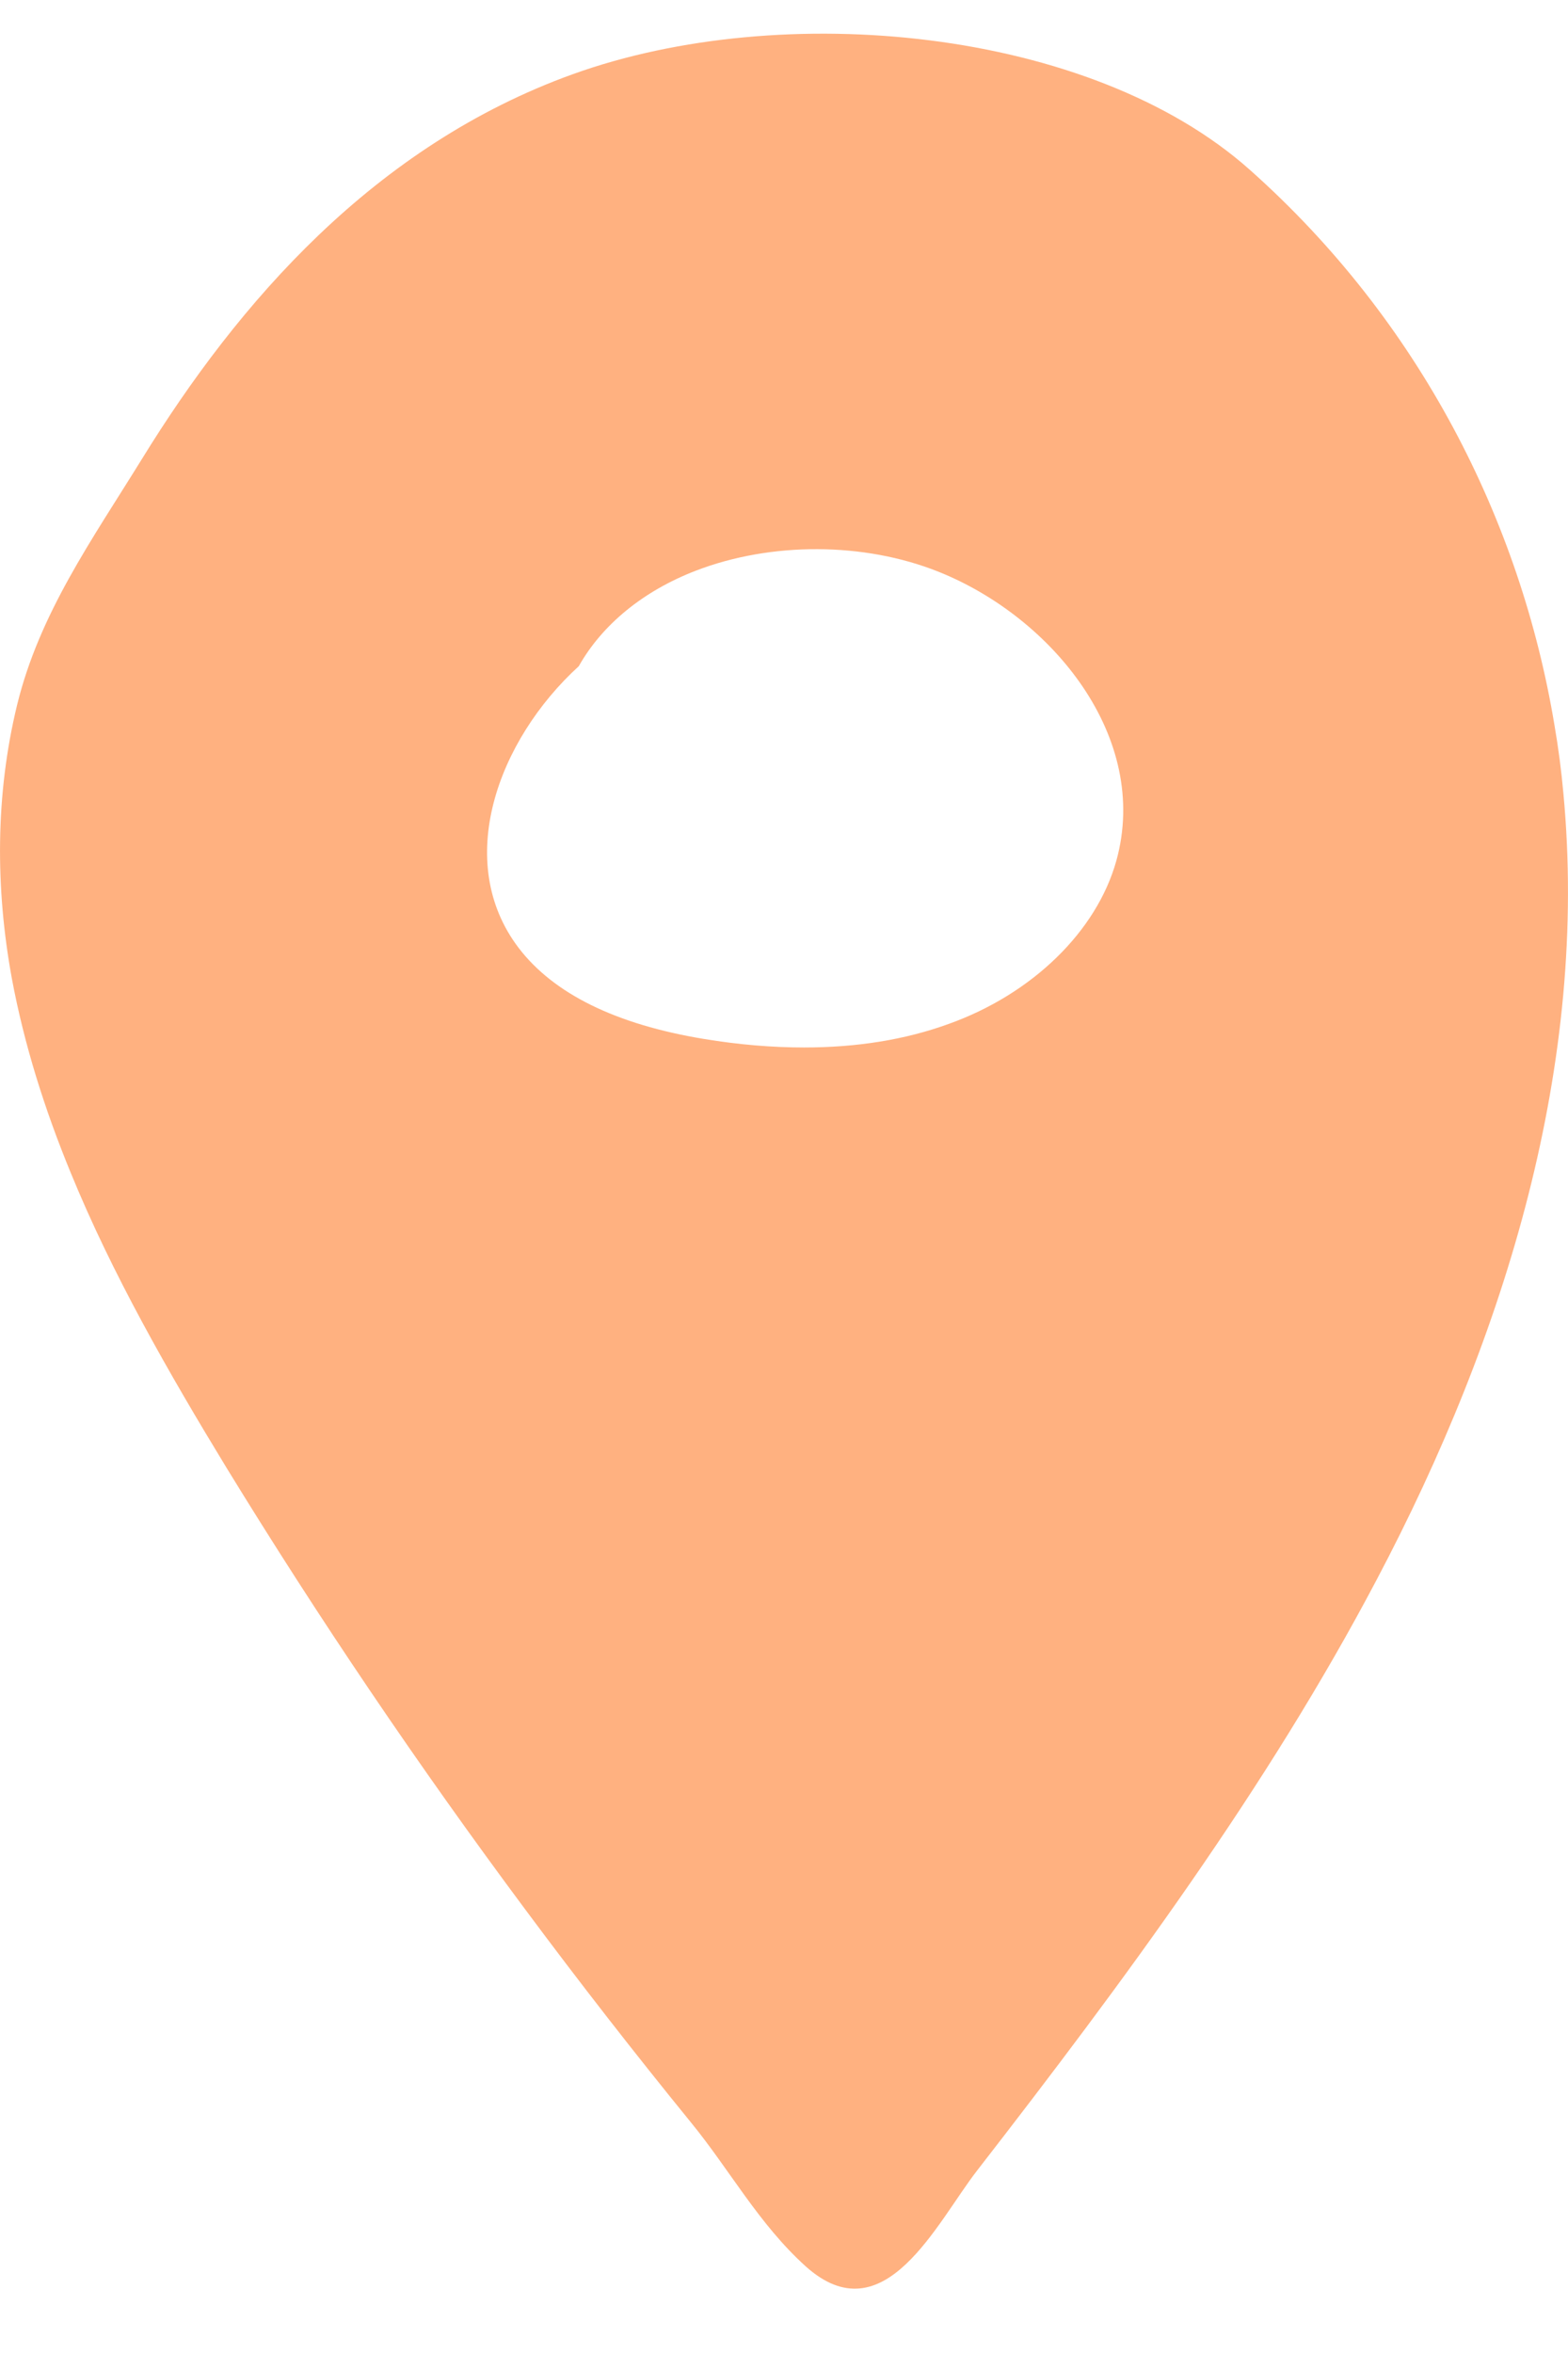 <svg xmlns="http://www.w3.org/2000/svg" width="16" height="24" viewBox="0 0 16 24" fill="none"><path d="M15.953 8.092C15.932 7.86 15.902 7.628 15.862 7.397C15.516 5.313 14.486 3.272 12.751 1.73C11.123 0.283 7.985 -0.013 5.847 0.756C3.819 1.486 2.43 3.087 1.448 4.682C0.936 5.51 0.402 6.258 0.174 7.192C-0.048 8.107 -0.048 9.059 0.121 9.981C0.247 10.656 0.456 11.317 0.722 11.963C1.145 12.996 1.717 13.995 2.312 14.972C3.253 16.508 4.27 18.012 5.362 19.479C5.906 20.211 6.469 20.934 7.051 21.649C7.446 22.132 7.741 22.682 8.221 23.116C9.023 23.836 9.559 22.667 9.972 22.137C11.474 20.201 12.931 18.231 14.046 16.116C15.377 13.596 16.211 10.839 15.953 8.092ZM11.391 8.78C11.19 9.5 10.533 10.139 9.68 10.444C9.237 10.605 8.744 10.684 8.205 10.684C7.88 10.684 7.54 10.656 7.183 10.597C6.284 10.449 5.649 10.136 5.292 9.668C4.624 8.79 5.077 7.552 5.906 6.795C6.145 6.371 6.563 6.028 7.1 5.821C7.869 5.525 8.816 5.528 9.575 5.831C10.742 6.297 11.74 7.525 11.391 8.78Z" fill="#FFB180"></path></svg>